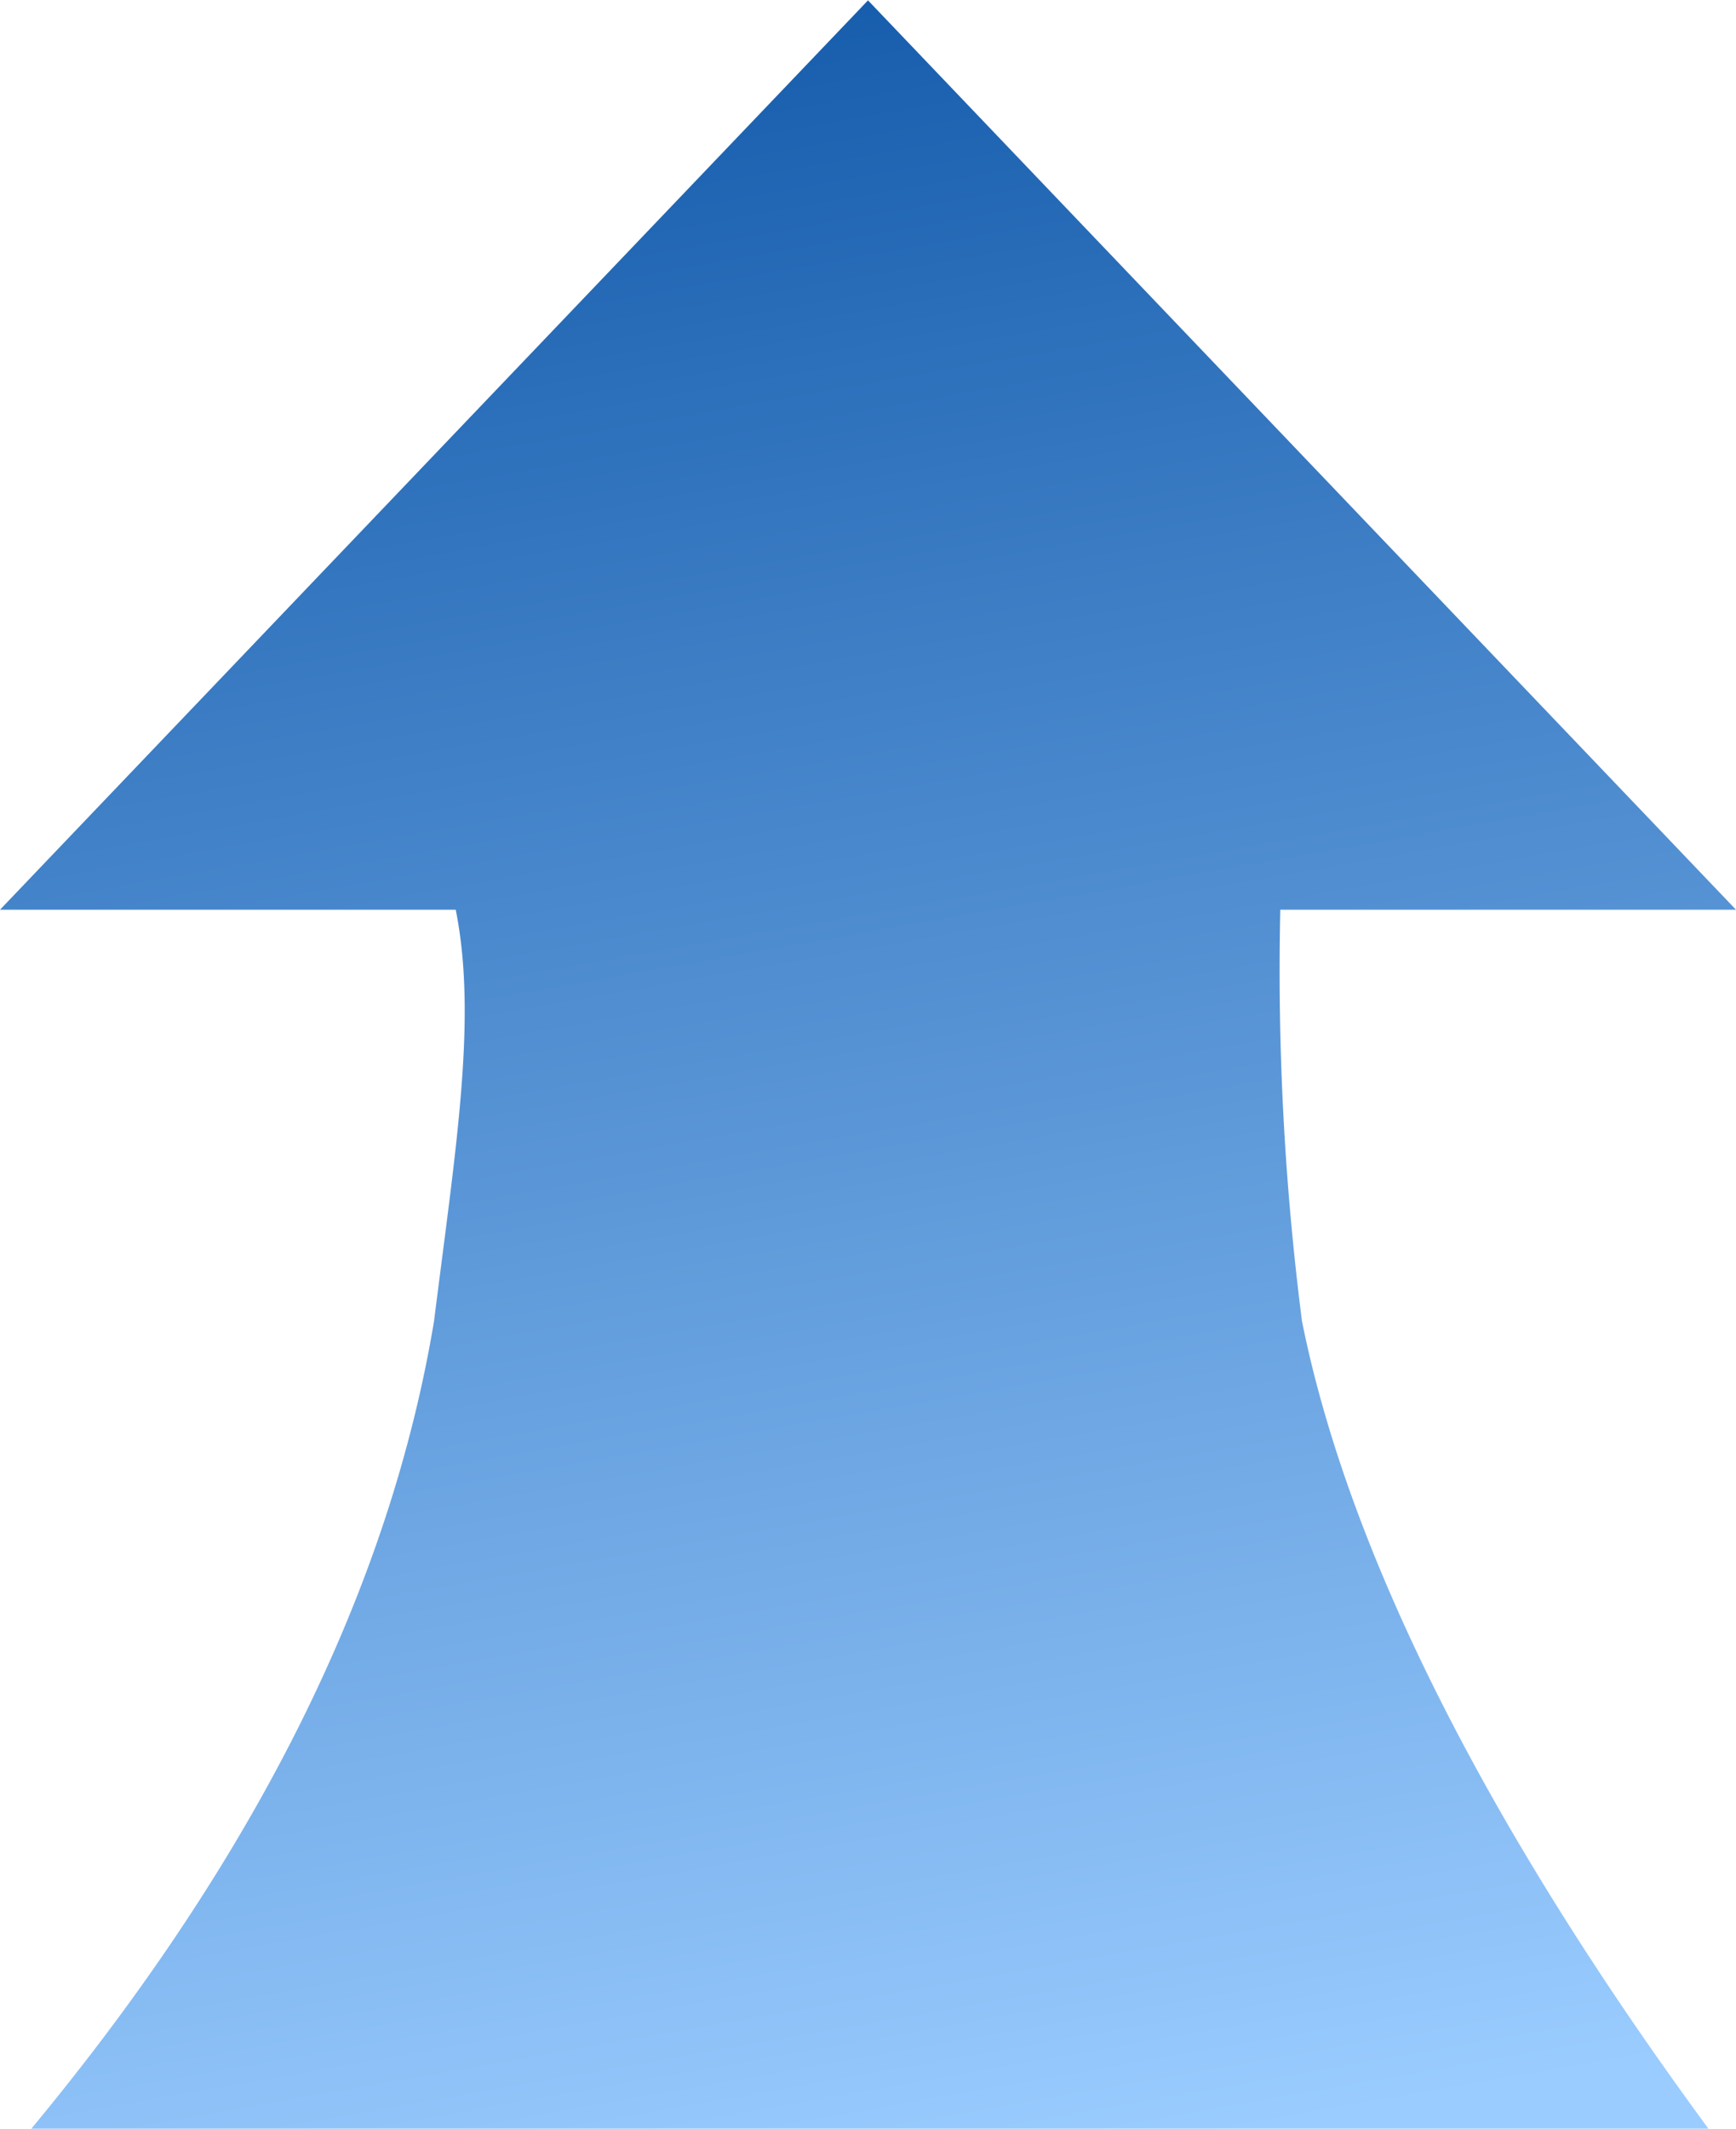 <svg xmlns="http://www.w3.org/2000/svg" xmlns:xlink="http://www.w3.org/1999/xlink" width="93" height="114" viewBox="0 0 93 114">
  <defs>
    <style>
      .cls-1 {
        fill-rule: evenodd;
        fill: url(#linear-gradient);
      }
    </style>
    <linearGradient id="linear-gradient" x1="411.273" y1="2791" x2="431.727" y2="2907" gradientUnits="userSpaceOnUse">
      <stop offset="-0.175" stop-color="#155cac"/>
      <stop offset="1.175" stop-color="#9accff"/>
    </linearGradient>
  </defs>
  <path id="形状_6" data-name="形状 6" class="cls-1" d="M443.587,2839.72a147.529,147.529,0,0,0,1.163,22.04c2.325,11.6,9.3,26.67,23.251,45.23H375c13.951-16.24,20.926-31.31,23.251-45.23,1.163-9.28,2.325-16.24,1.163-22.04H375l46.5-48.7,46.5,48.7H443.587Z" transform="translate(-375 -2791)"/>
</svg>
